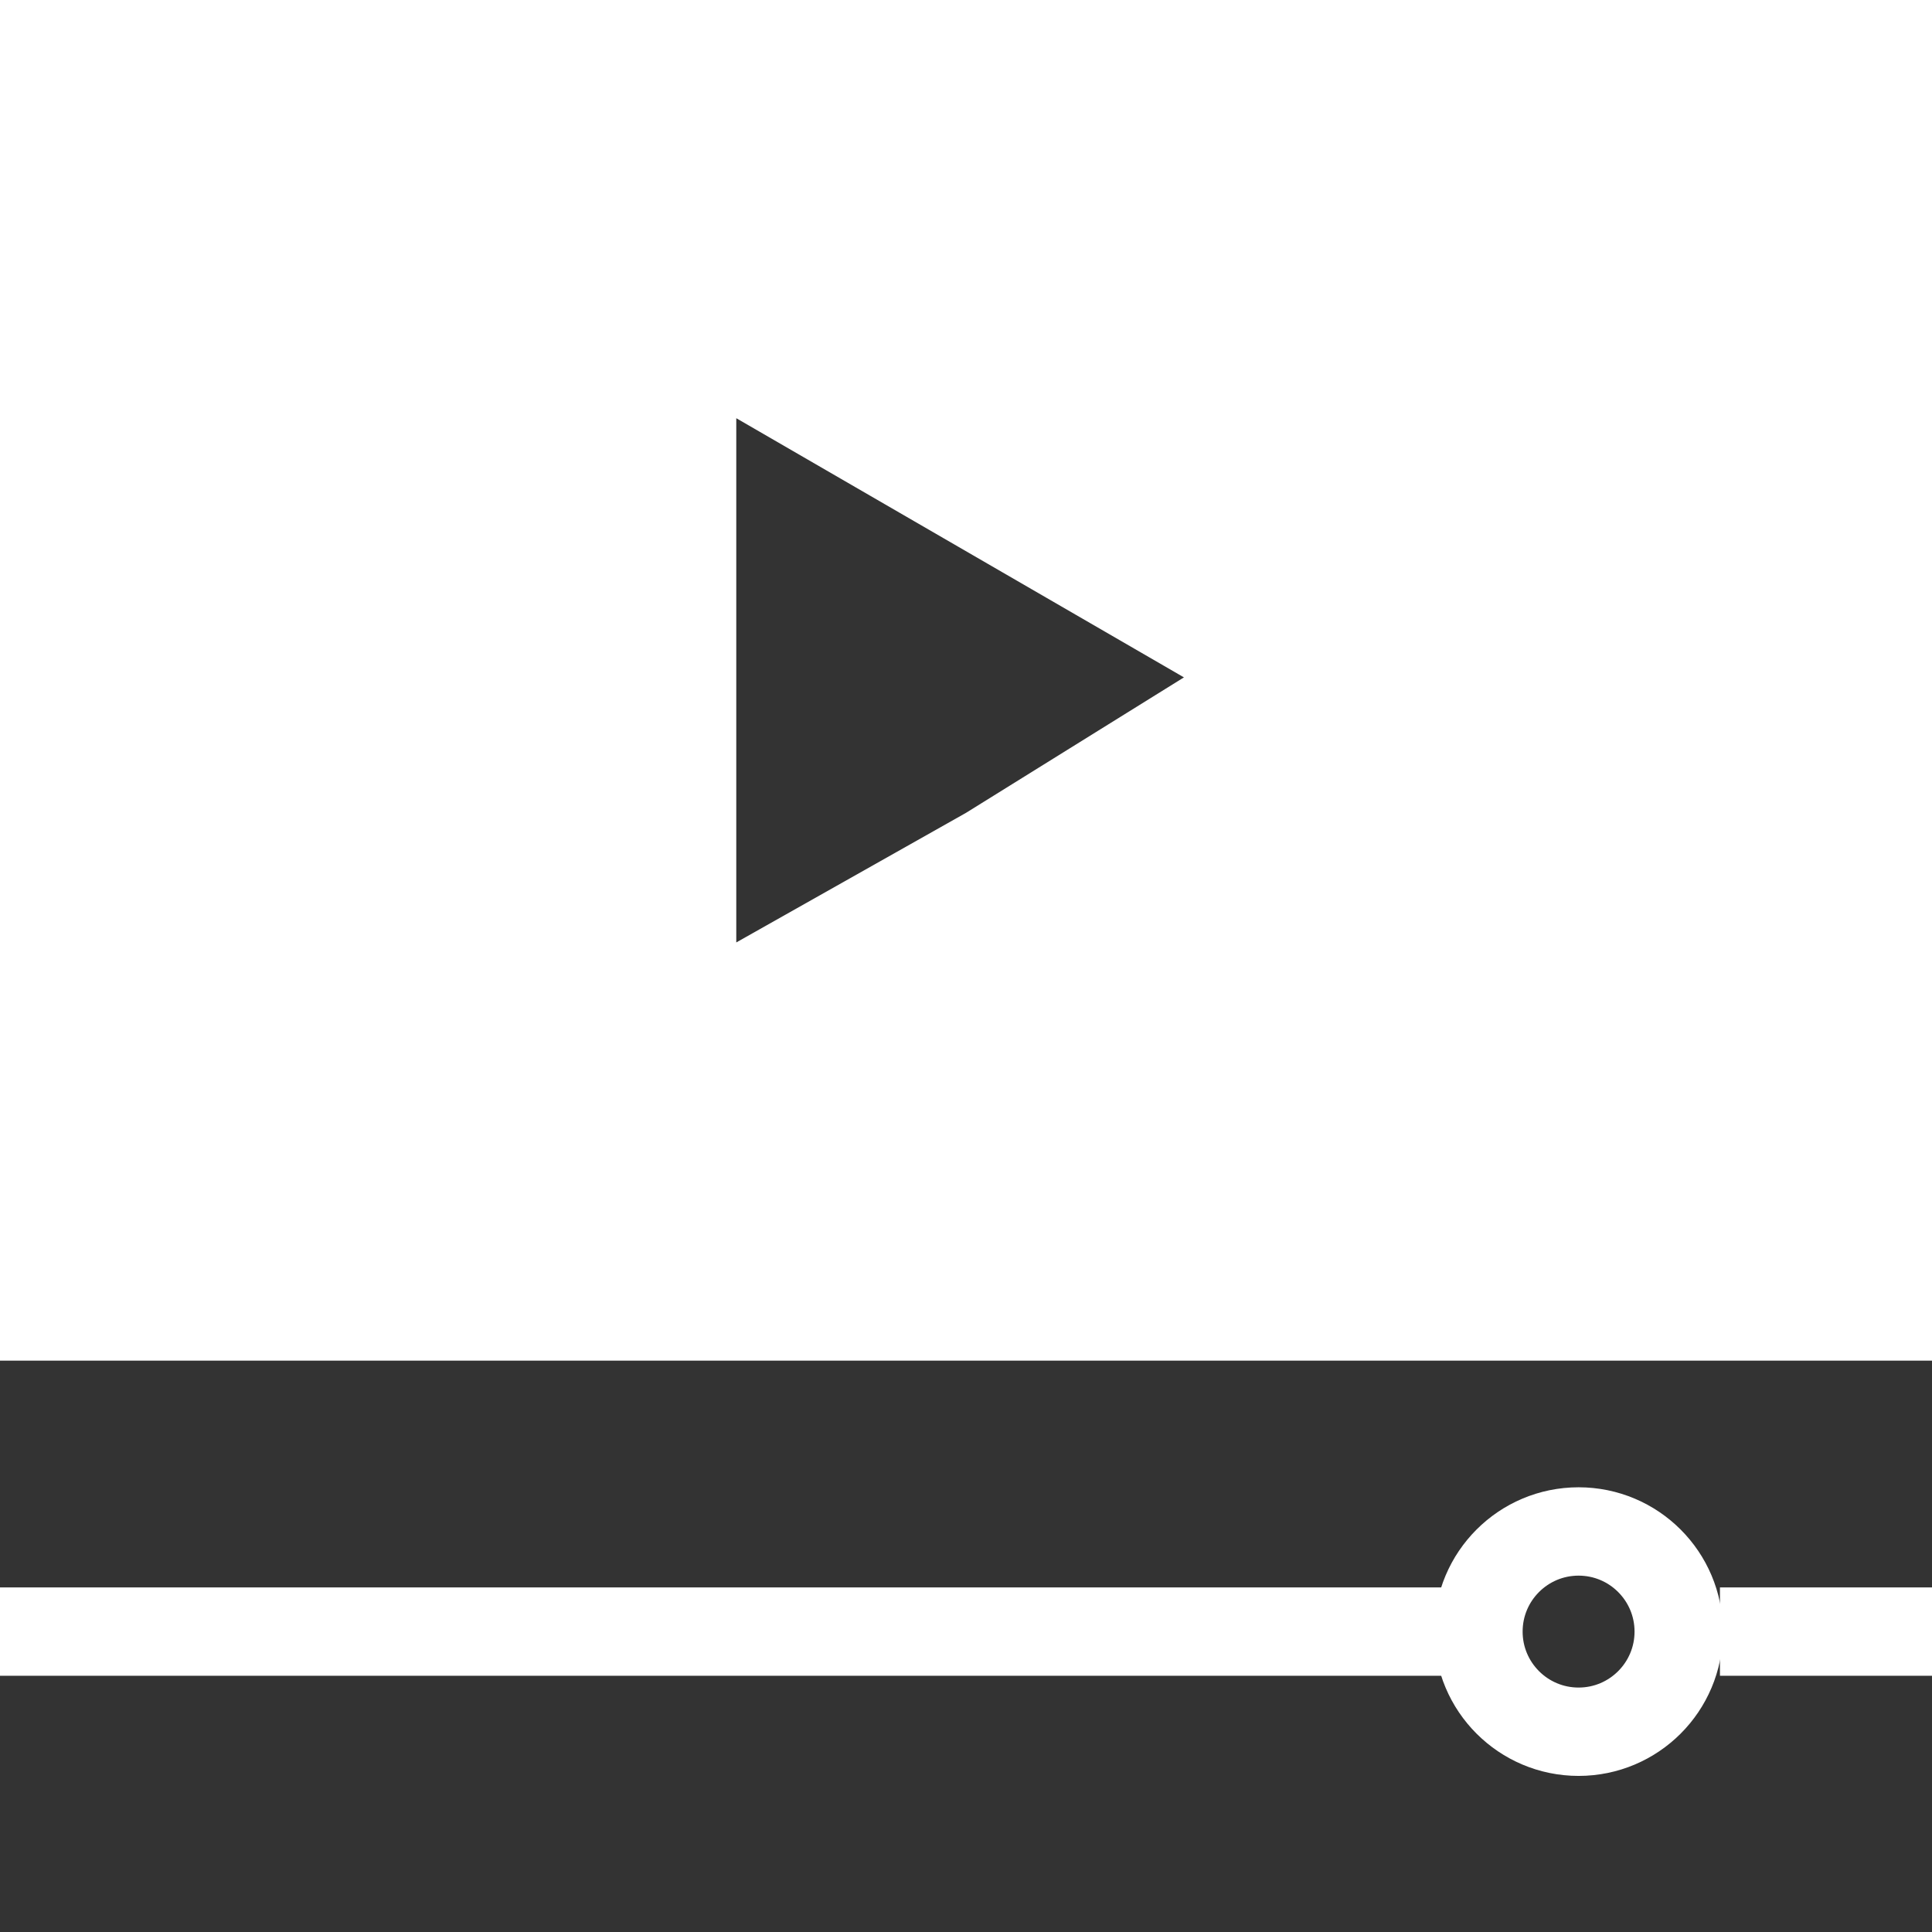 <?xml version="1.0" encoding="utf-8"?>
<!-- Generator: Adobe Illustrator 26.3.1, SVG Export Plug-In . SVG Version: 6.00 Build 0)  -->
<svg version="1.1" id="Layer_1" xmlns="http://www.w3.org/2000/svg" xmlns:xlink="http://www.w3.org/1999/xlink" x="0px" y="0px"
	 viewBox="0 0 32.8 32.8" style="enable-background:new 0 0 32.8 32.8;" xml:space="preserve">
<rect x="0" y="0" width="32.8" height="32.8" fill="#333333" stroke="none"/>
<style type="text/css">
	.st0{fill:#FFFFFF;}
	.st1{fill:none;stroke:#FFFFFF;stroke-width:1.5;stroke-miterlimit:10;}
</style>
<path class="st0" d="M0,0v23.1h32.8V0H0z M16.4,13.8L12.5,16v-4.4V7.1l3.8,2.2l3.8,2.2L16.4,13.8z"/>
<circle class="st1" cx="26.8" cy="27.7" r="1.7"/>
<line class="st1" x1="29.2" y1="27.7" x2="32.8" y2="27.7"/>
<line class="st1" x1="0" y1="27.7" x2="24.5" y2="27.7"/>
</svg>
